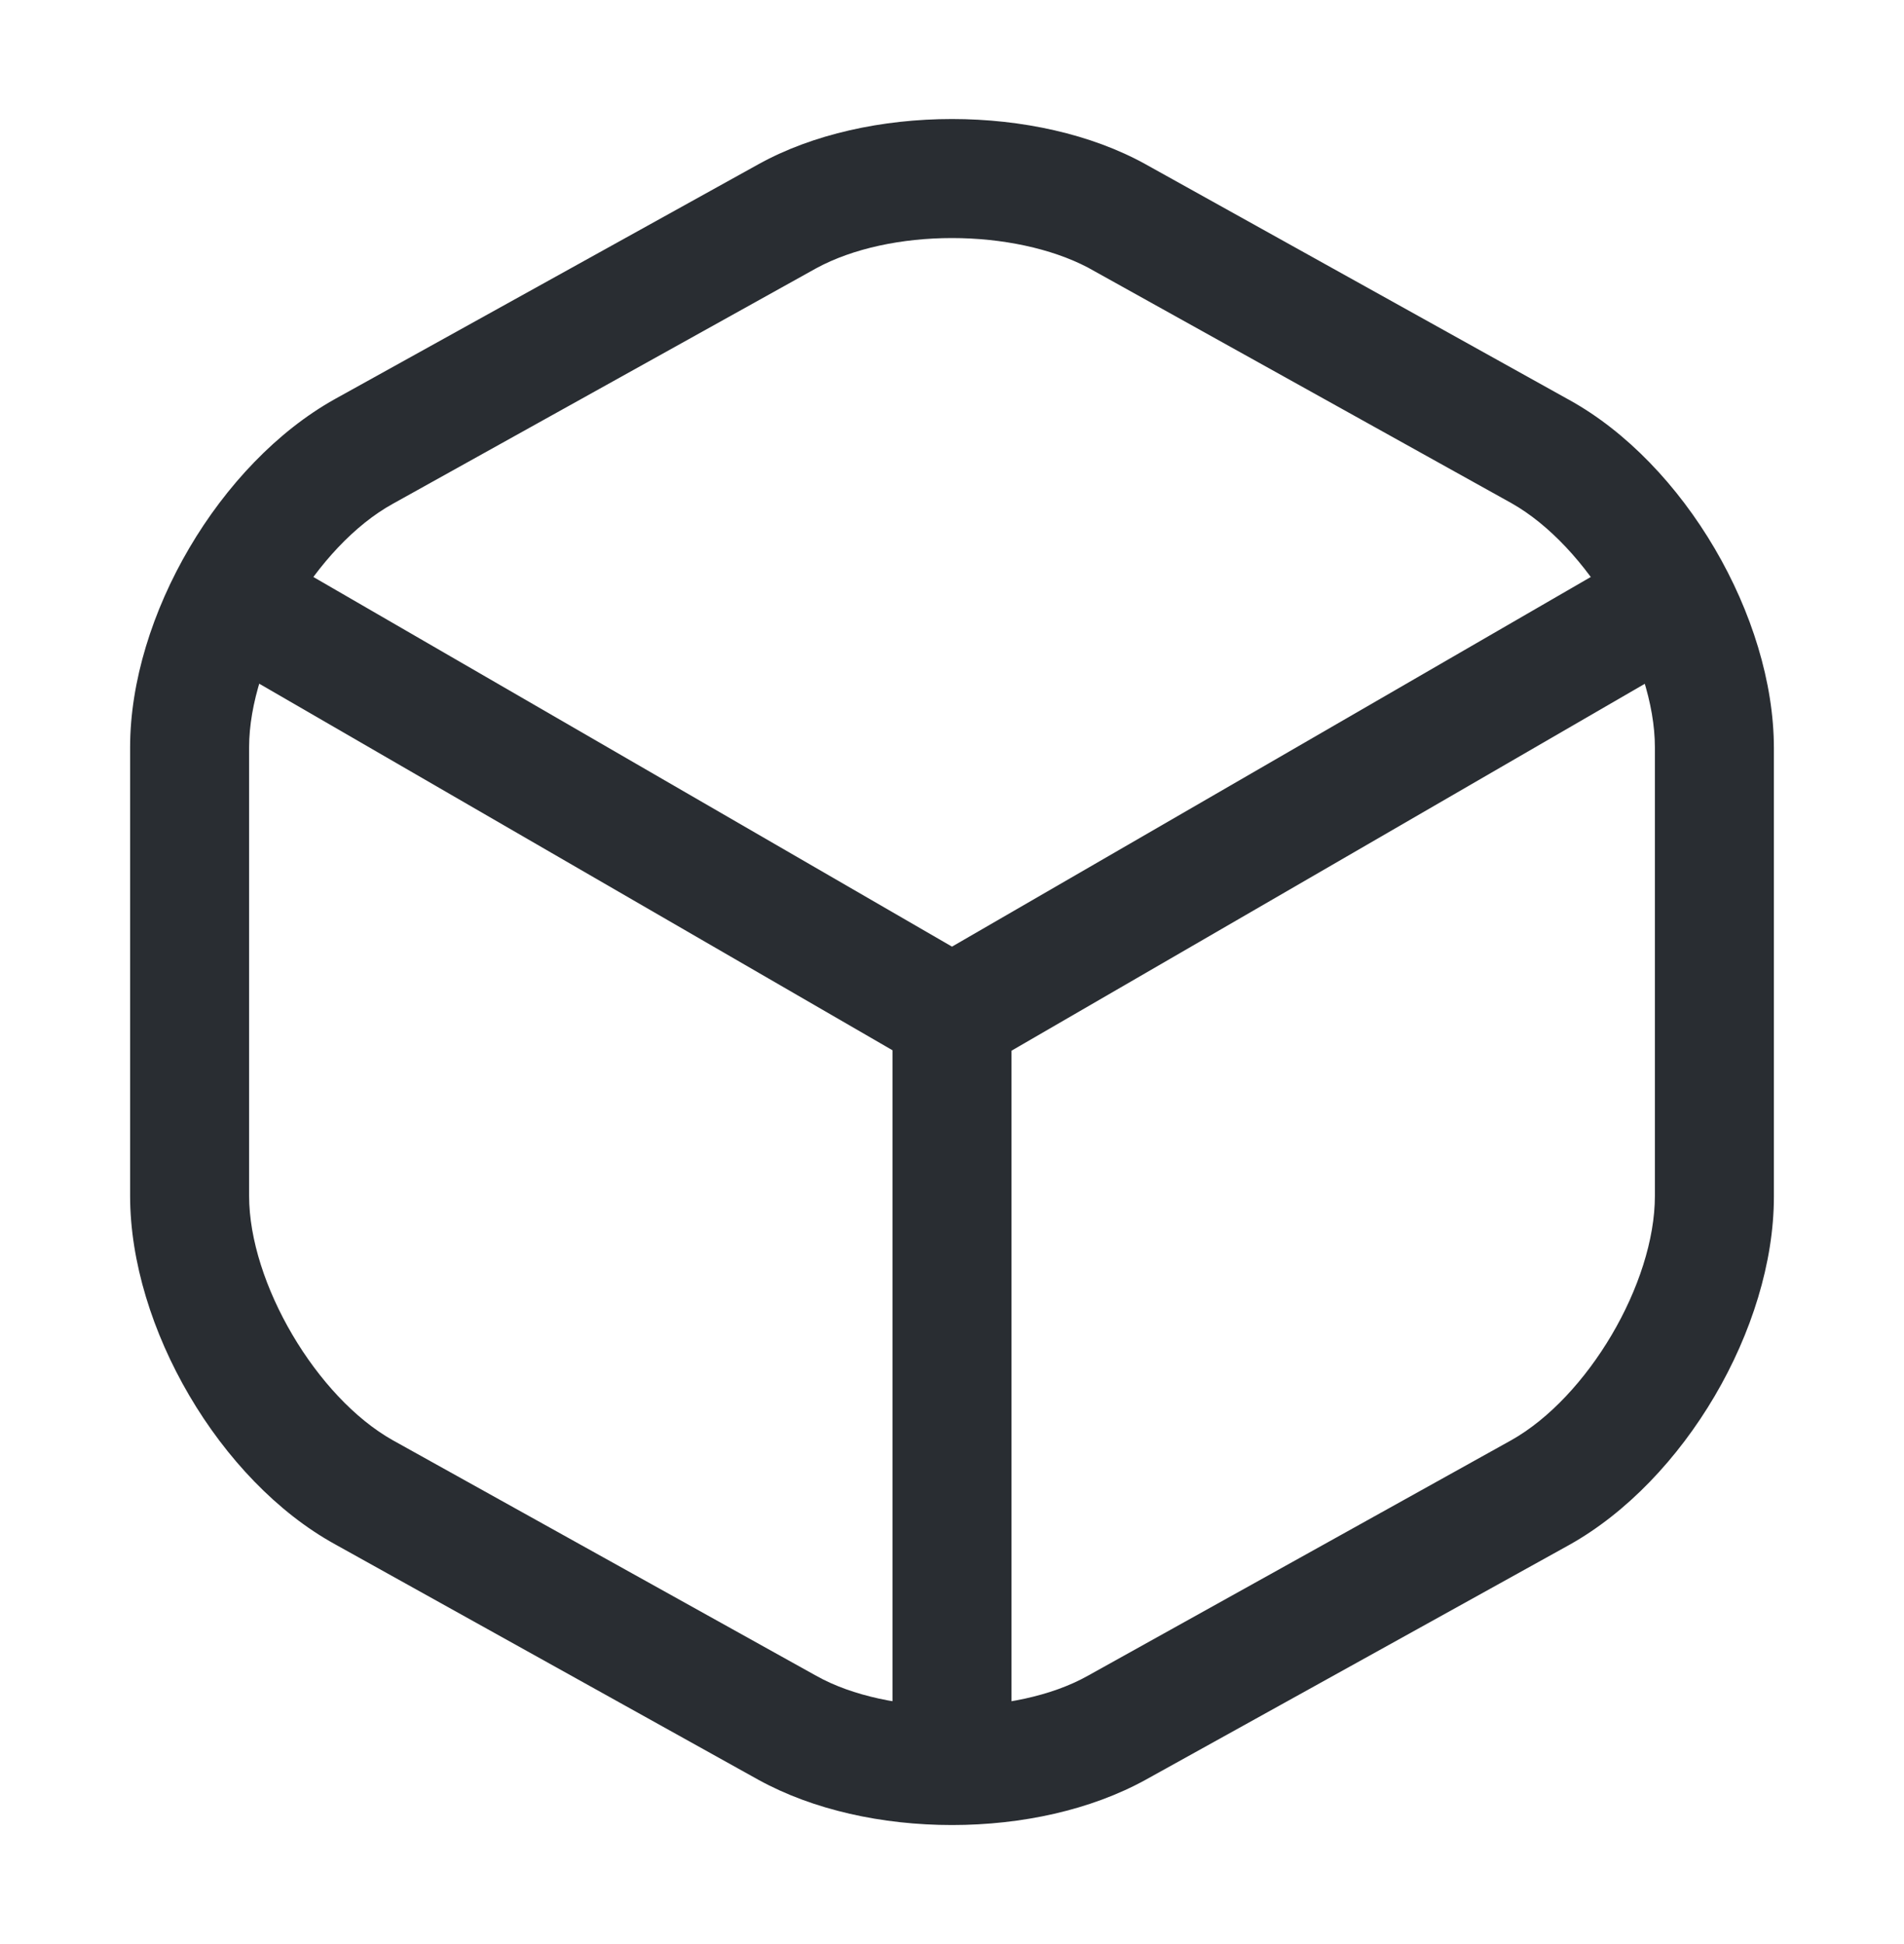 <?xml version="1.0" encoding="UTF-8"?> <svg xmlns="http://www.w3.org/2000/svg" width="48" height="49" viewBox="0 0 48 49" fill="none"> <path d="M24 27.1C23.74 27.1 23.48 27.04 23.24 26.9L5.58 16.68C4.88 16.26 4.62 15.34 5.04 14.62C5.46 13.9 6.38 13.66 7.1 14.08L24 23.86L40.8 14.14C41.52 13.72 42.44 13.98 42.86 14.68C43.28 15.4 43.02 16.32 42.32 16.74L24.78 26.9C24.52 27.02 24.26 27.1 24 27.1Z" fill="#292D32"></path> <path d="M24 45.22C23.18 45.22 22.5 44.54 22.5 43.72V25.58C22.5 24.76 23.18 24.08 24 24.08C24.82 24.08 25.5 24.76 25.5 25.58V43.72C25.5 44.54 24.82 45.22 24 45.22Z" fill="#292D32"></path> <path d="M24 46C22.24 46 20.5 45.62 19.12 44.86L8.44 38.92C5.54 37.32 3.28 33.46 3.28 30.14V18.84C3.28 15.52 5.54 11.68 8.44 10.06L19.12 4.14C21.86 2.62 26.14 2.62 28.88 4.14L39.56 10.08C42.46 11.68 44.72 15.54 44.72 18.86V30.16C44.72 33.48 42.46 37.32 39.56 38.94L28.88 44.86C27.5 45.62 25.76 46 24 46ZM24 6C22.74 6 21.5 6.26 20.58 6.76L9.9 12.7C7.98 13.76 6.28 16.64 6.28 18.84V30.14C6.28 32.34 7.98 35.22 9.9 36.3L20.58 42.24C22.4 43.26 25.6 43.26 27.42 42.24L38.1 36.3C40.02 35.22 41.72 32.36 41.72 30.14V18.84C41.72 16.64 40.02 13.76 38.1 12.68L27.42 6.74C26.5 6.26 25.26 6 24 6Z" fill="#292D32"></path> </svg> 